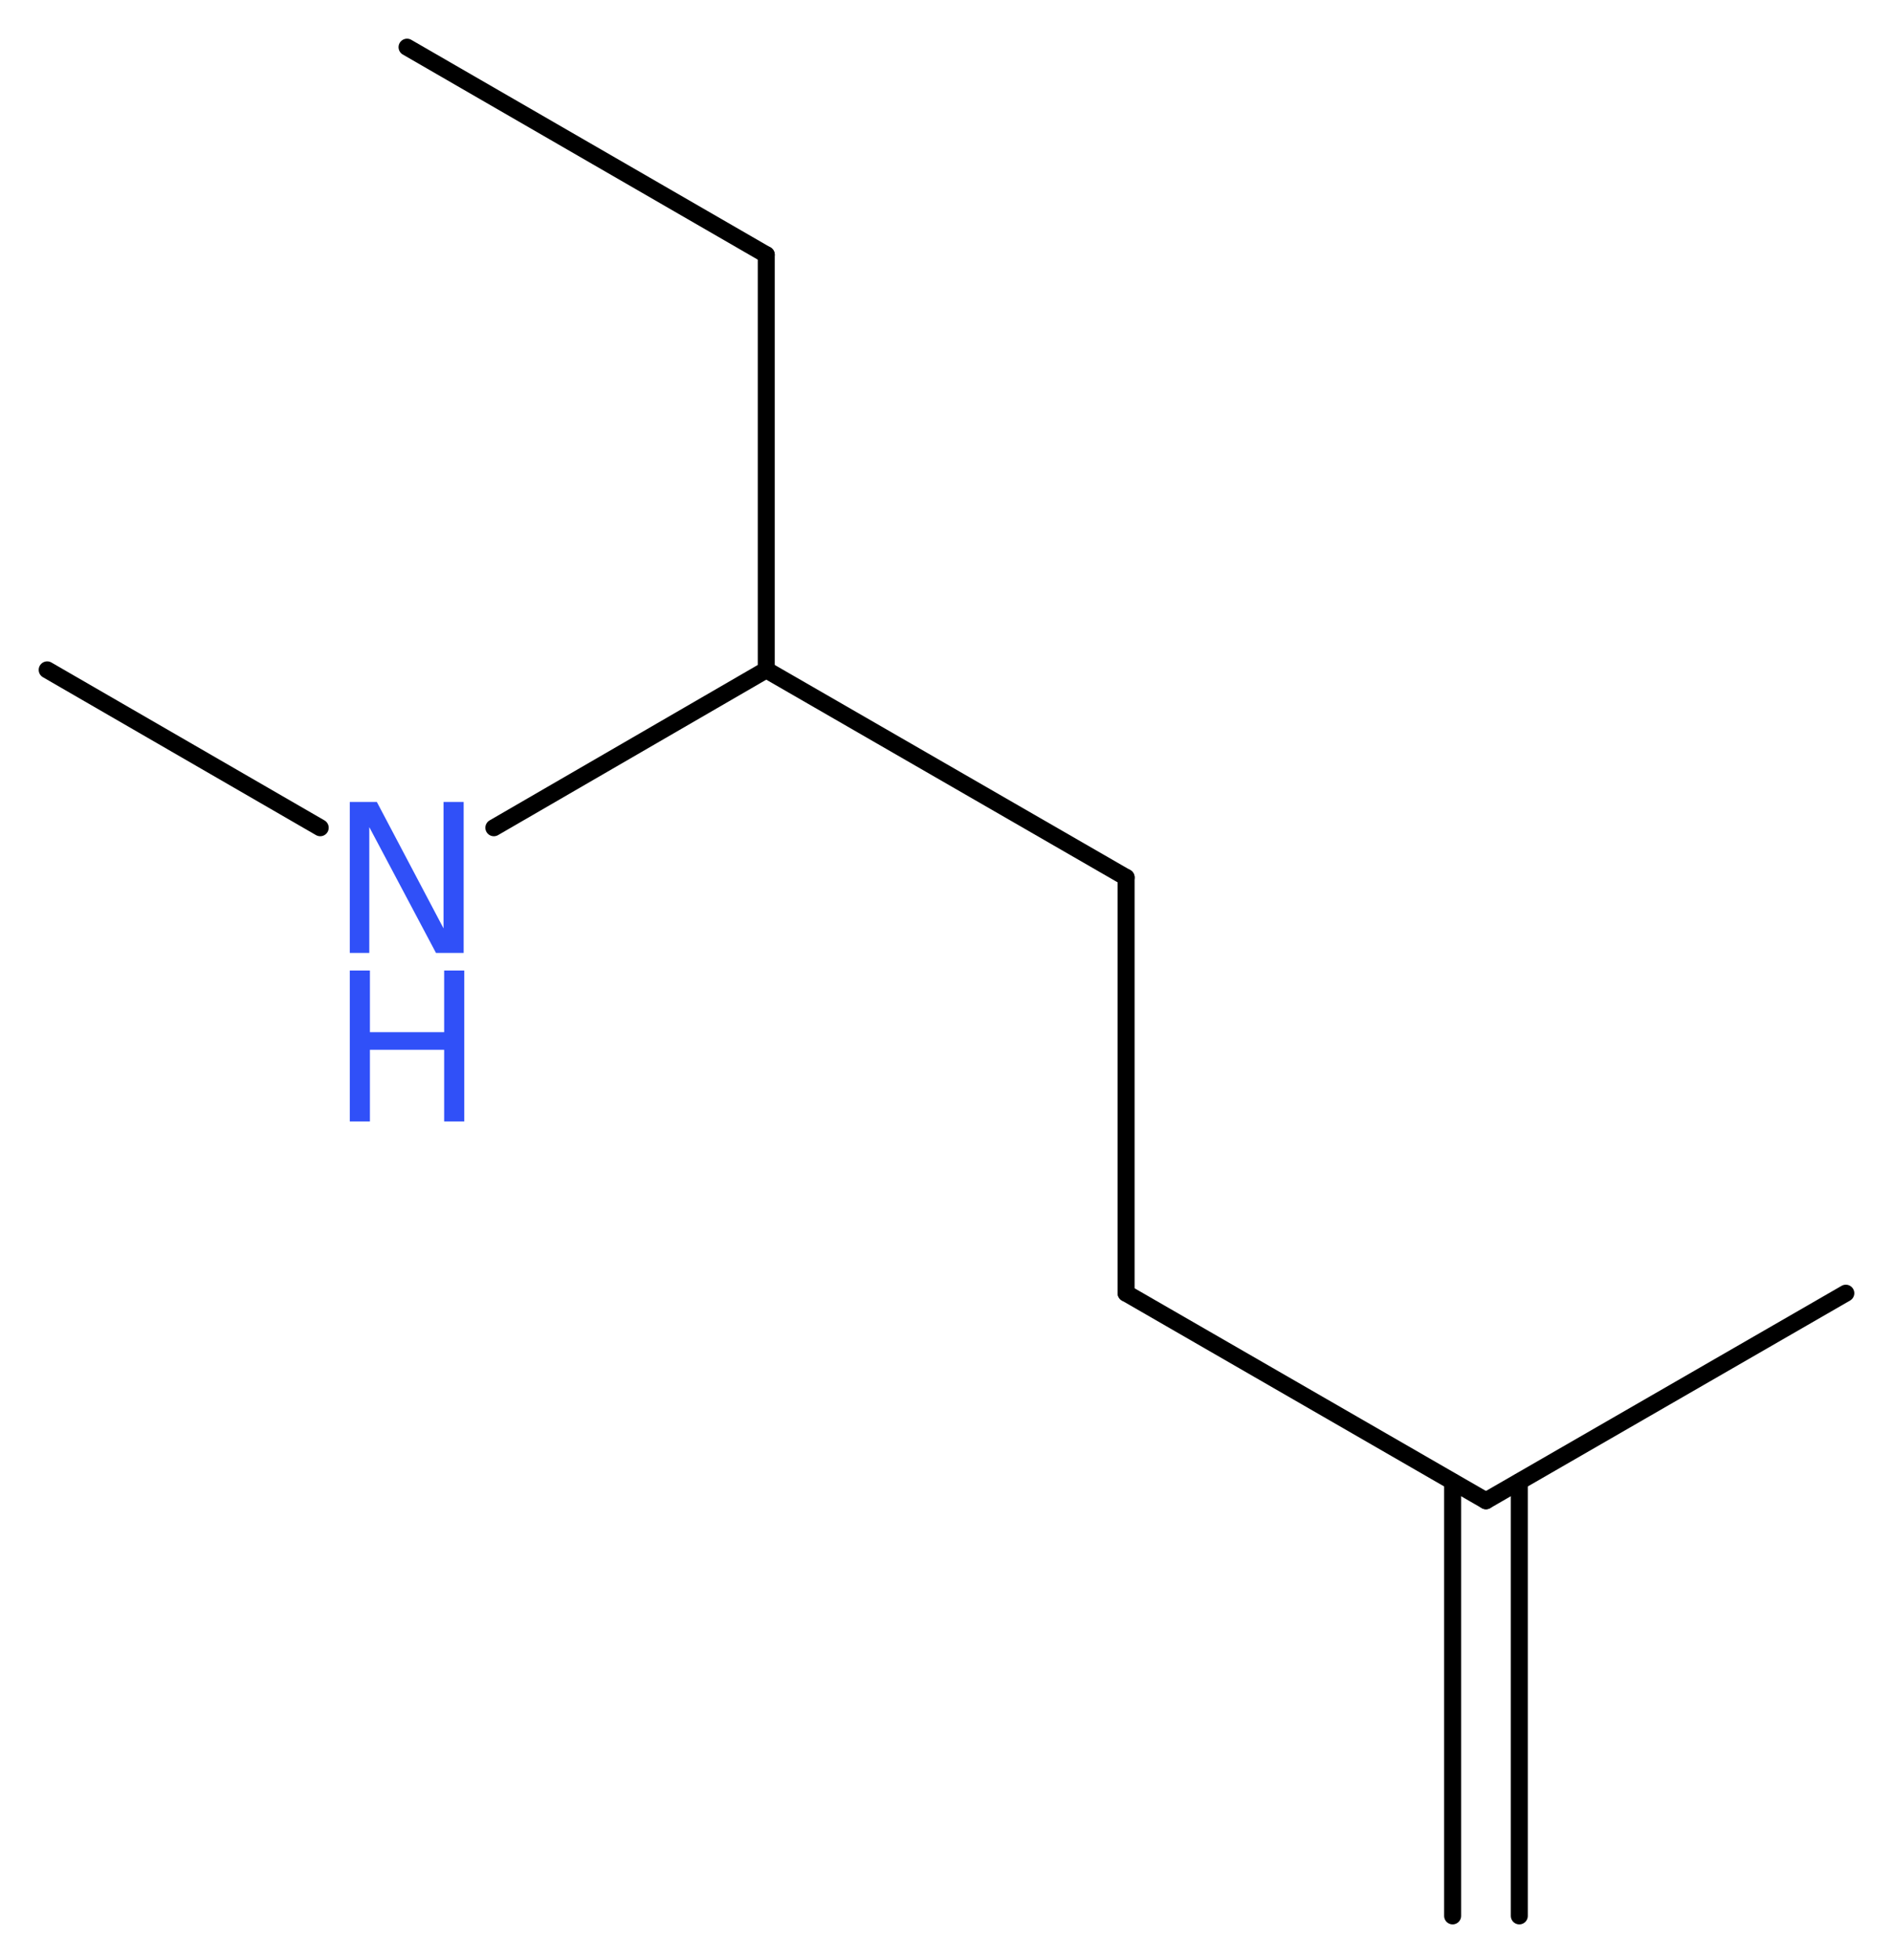<?xml version='1.0' encoding='UTF-8'?>
<!DOCTYPE svg PUBLIC "-//W3C//DTD SVG 1.1//EN" "http://www.w3.org/Graphics/SVG/1.1/DTD/svg11.dtd">
<svg version='1.2' xmlns='http://www.w3.org/2000/svg' xmlns:xlink='http://www.w3.org/1999/xlink' width='30.09mm' height='31.16mm' viewBox='0 0 30.09 31.16'>
  <desc>Generated by the Chemistry Development Kit (http://github.com/cdk)</desc>
  <g stroke-linecap='round' stroke-linejoin='round' stroke='#000000' stroke-width='.27' fill='#3050F8'>
    <rect x='.0' y='.0' width='31.0' height='32.0' fill='#FFFFFF' stroke='none'/>
    <g id='mol1' class='mol'>
      <g id='mol1bnd1' class='bond'>
        <line x1='23.09' y1='30.46' x2='23.09' y2='23.56'/>
        <line x1='24.15' y1='30.46' x2='24.15' y2='23.56'/>
      </g>
      <line id='mol1bnd2' class='bond' x1='23.62' y1='23.86' x2='29.34' y2='20.56'/>
      <line id='mol1bnd3' class='bond' x1='23.62' y1='23.86' x2='17.9' y2='20.56'/>
      <line id='mol1bnd4' class='bond' x1='17.9' y1='20.56' x2='17.9' y2='13.95'/>
      <line id='mol1bnd5' class='bond' x1='17.9' y1='13.95' x2='12.18' y2='10.65'/>
      <line id='mol1bnd6' class='bond' x1='12.18' y1='10.65' x2='12.18' y2='4.05'/>
      <line id='mol1bnd7' class='bond' x1='12.18' y1='4.05' x2='6.47' y2='.75'/>
      <line id='mol1bnd8' class='bond' x1='12.18' y1='10.65' x2='7.85' y2='13.16'/>
      <line id='mol1bnd9' class='bond' x1='5.09' y1='13.16' x2='.75' y2='10.65'/>
      <g id='mol1atm9' class='atom'>
        <path d='M5.56 12.75h.43l1.06 2.01v-2.01h.32v2.4h-.44l-1.06 -2.0v2.0h-.31v-2.4z' stroke='none'/>
        <path d='M5.56 15.43h.32v.98h1.18v-.98h.32v2.4h-.32v-1.14h-1.18v1.14h-.32v-2.4z' stroke='none'/>
      </g>
    </g>
  </g>
</svg>
